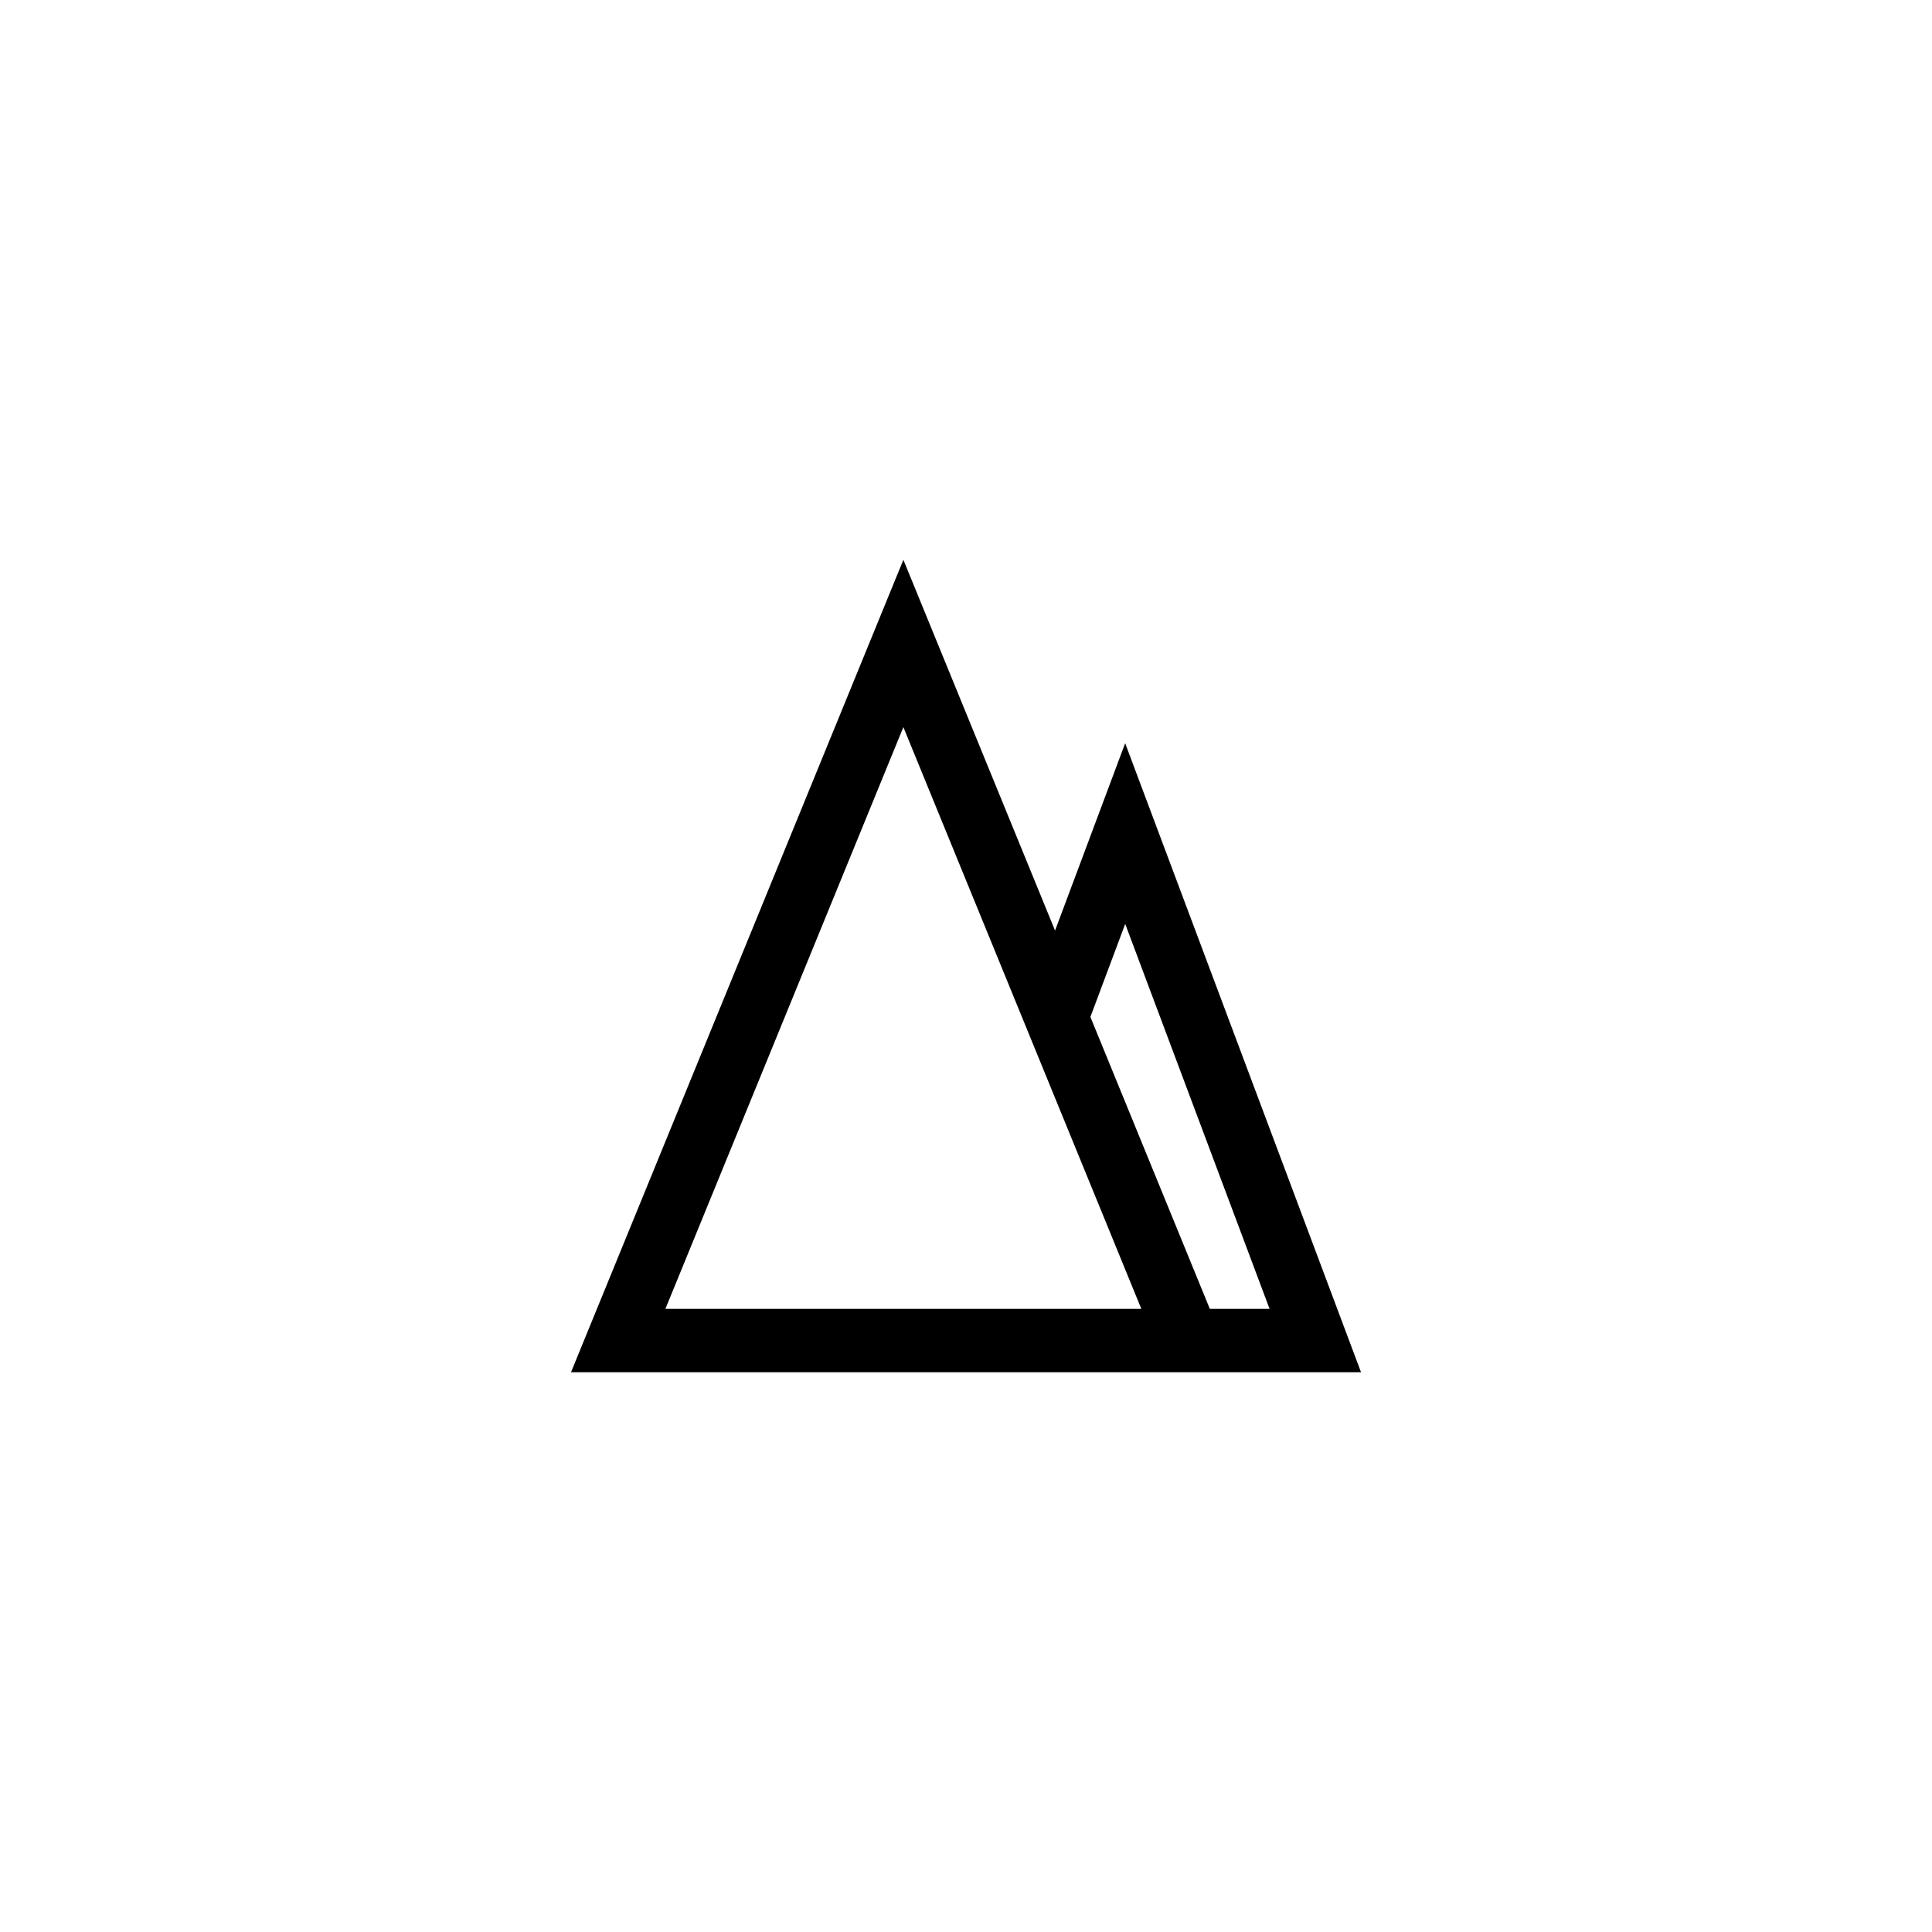 <?xml version="1.0" encoding="UTF-8"?>
<!-- Uploaded to: SVG Repo, www.svgrepo.com, Generator: SVG Repo Mixer Tools -->
<svg fill="#000000" width="800px" height="800px" version="1.1" viewBox="144 144 512 512" xmlns="http://www.w3.org/2000/svg">
 <path d="m423.6 390.61-40.195-98.258-88.082 215.3h209.36l-62.504-166.69zm-31.801 100.25h-71.461l63.062-154.16 63.062 154.16zm88.648 0h-15.832l-31.648-77.359 9.223-24.652z"/>
</svg>